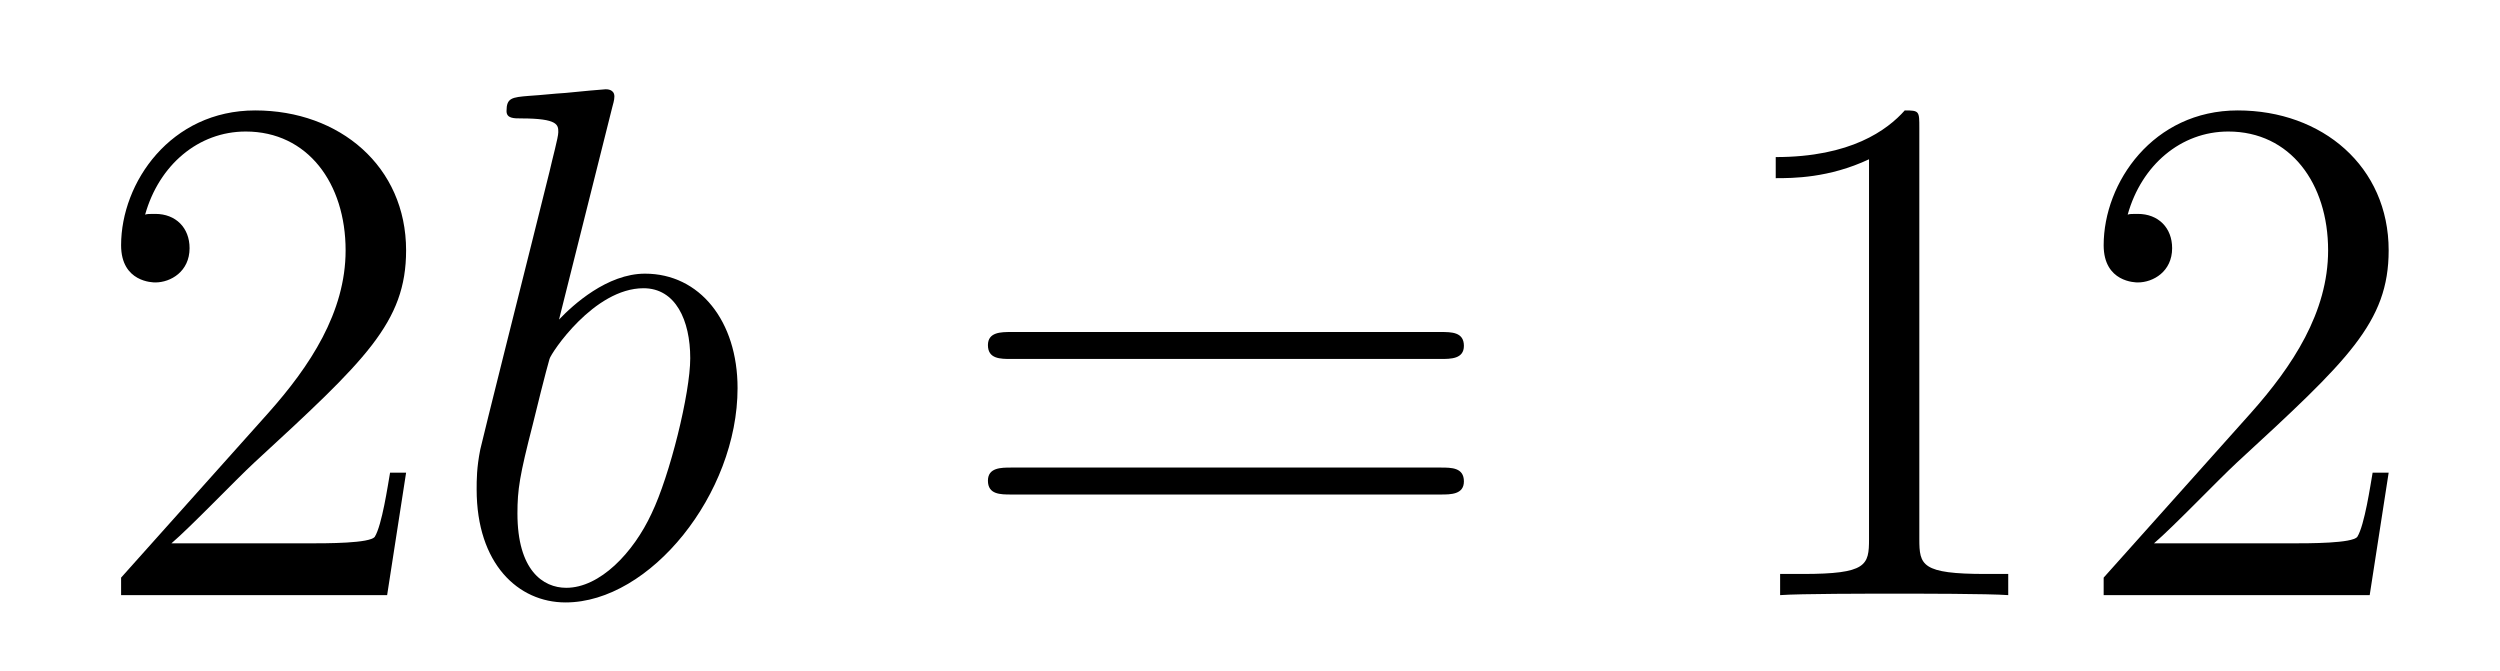 <?xml version='1.0' encoding='UTF-8'?>
<!-- This file was generated by dvisvgm 2.8.1 -->
<svg version='1.1' xmlns='http://www.w3.org/2000/svg' xmlns:xlink='http://www.w3.org/1999/xlink' width='41pt' height='11pt' viewBox='0 -11 41 11'>
<g id='page1'>
<g transform='matrix(1 0 0 -1 -127 653)'>
<path d='M133.66 656.248H133.397C133.361 656.045 133.265 655.387 133.146 655.196C133.062 655.089 132.381 655.089 132.022 655.089H129.811C130.133 655.364 130.863 656.129 131.173 656.416C132.99 658.089 133.66 658.711 133.66 659.894C133.66 661.269 132.572 662.189 131.185 662.189S128.986 661.006 128.986 659.978C128.986 659.368 129.512 659.368 129.548 659.368C129.799 659.368 130.109 659.547 130.109 659.93C130.109 660.265 129.882 660.492 129.548 660.492C129.44 660.492 129.416 660.492 129.38 660.48C129.608 661.293 130.253 661.843 131.03 661.843C132.046 661.843 132.668 660.994 132.668 659.894C132.668 658.878 132.082 657.993 131.401 657.228L128.986 654.527V654.24H133.349L133.66 656.248Z'/>
<path d='M137.04 662.237C137.052 662.285 137.076 662.357 137.076 662.417C137.076 662.536 136.957 662.536 136.933 662.536C136.921 662.536 136.491 662.5 136.275 662.476C136.072 662.464 135.893 662.441 135.678 662.428C135.391 662.405 135.307 662.393 135.307 662.178C135.307 662.058 135.426 662.058 135.546 662.058C136.156 662.058 136.156 661.95 136.156 661.831C136.156 661.747 136.06 661.401 136.012 661.185L135.726 660.038C135.606 659.56 134.925 656.846 134.877 656.631C134.817 656.332 134.817 656.129 134.817 655.973C134.817 654.754 135.498 654.12 136.275 654.12C137.662 654.12 139.096 655.902 139.096 657.635C139.096 658.735 138.475 659.512 137.578 659.512C136.957 659.512 136.395 658.998 136.168 658.759L137.04 662.237ZM136.287 654.36C135.905 654.36 135.486 654.647 135.486 655.579C135.486 655.973 135.522 656.2 135.737 657.037C135.773 657.193 135.965 657.958 136.012 658.113C136.036 658.209 136.741 659.273 137.554 659.273C138.08 659.273 138.32 658.747 138.32 658.125C138.32 657.551 137.985 656.2 137.686 655.579C137.387 654.933 136.837 654.36 136.287 654.36Z'/>
<path d='M150.626 658.113C150.793 658.113 151.008 658.113 151.008 658.328C151.008 658.555 150.805 658.555 150.626 658.555H143.585C143.418 658.555 143.202 658.555 143.202 658.34C143.202 658.113 143.406 658.113 143.585 658.113H150.626ZM150.626 655.89C150.793 655.89 151.008 655.89 151.008 656.105C151.008 656.332 150.805 656.332 150.626 656.332H143.585C143.418 656.332 143.202 656.332 143.202 656.117C143.202 655.89 143.406 655.89 143.585 655.89H150.626Z'/>
<path d='M158.477 661.902C158.477 662.178 158.477 662.189 158.238 662.189C157.951 661.867 157.353 661.424 156.122 661.424V661.078C156.397 661.078 156.994 661.078 157.652 661.388V655.16C157.652 654.73 157.616 654.587 156.564 654.587H156.194V654.24C156.516 654.264 157.676 654.264 158.07 654.264C158.465 654.264 159.612 654.264 159.935 654.24V654.587H159.565C158.513 654.587 158.477 654.73 158.477 655.16V661.902ZM166.174 656.248H165.911C165.875 656.045 165.779 655.387 165.66 655.196C165.576 655.089 164.895 655.089 164.536 655.089H162.325C162.647 655.364 163.377 656.129 163.687 656.416C165.504 658.089 166.174 658.711 166.174 659.894C166.174 661.269 165.086 662.189 163.699 662.189S161.5 661.006 161.5 659.978C161.5 659.368 162.026 659.368 162.061 659.368C162.313 659.368 162.623 659.547 162.623 659.93C162.623 660.265 162.396 660.492 162.061 660.492C161.954 660.492 161.93 660.492 161.894 660.48C162.121 661.293 162.767 661.843 163.544 661.843C164.56 661.843 165.181 660.994 165.181 659.894C165.181 658.878 164.596 657.993 163.915 657.228L161.5 654.527V654.24H165.863L166.174 656.248Z'/>
</g>
</g>
</svg>